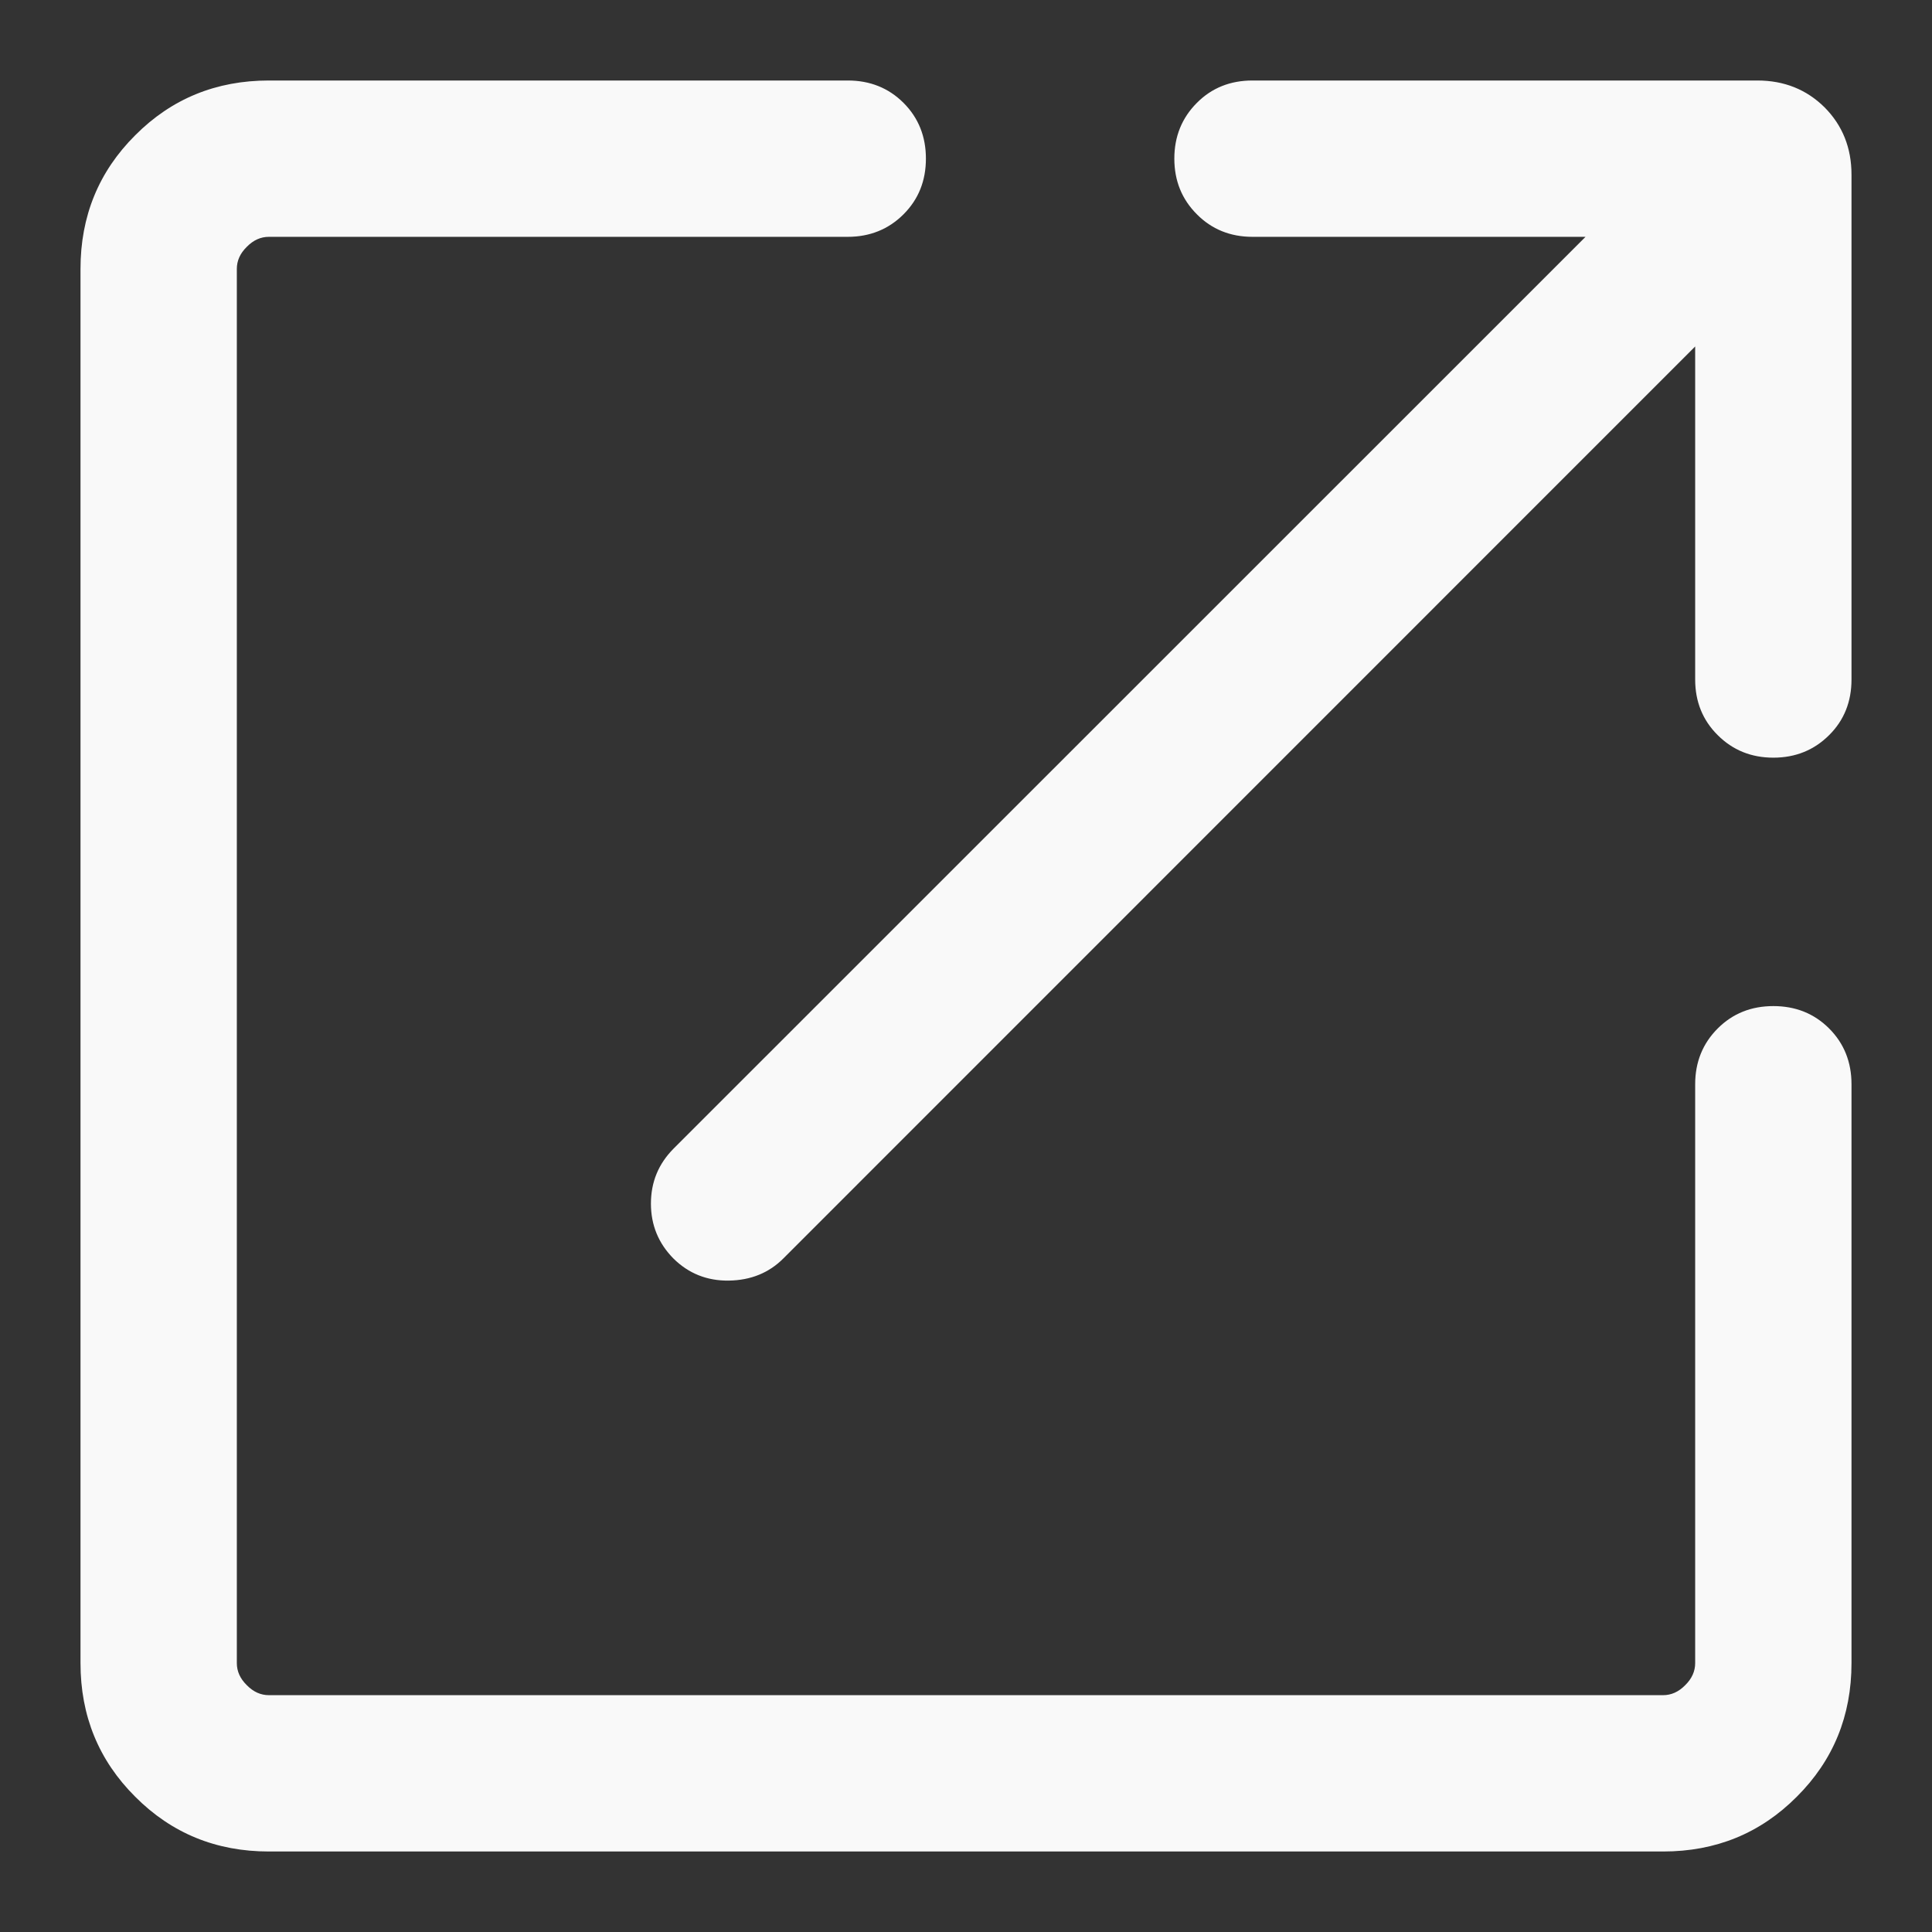<svg width="12" height="12" viewBox="0 0 12 12" fill="none" xmlns="http://www.w3.org/2000/svg">
<rect x="0" y="0" width="12" height="12" fill="#333333" stroke="none"/>
<path d="M1.67 11.5C1.343 11.5 1.066 11.387 0.84 11.16C0.613 10.934 0.5 10.657 0.5 10.33V1.67C0.5 1.343 0.613 1.066 0.84 0.84C1.066 0.613 1.343 0.5 1.67 0.5H5.266C5.403 0.5 5.519 0.546 5.612 0.639C5.705 0.732 5.751 0.848 5.751 0.985C5.751 1.123 5.705 1.238 5.612 1.331C5.519 1.424 5.403 1.471 5.266 1.471H1.67C1.62 1.471 1.574 1.491 1.533 1.533C1.491 1.574 1.471 1.62 1.471 1.67V10.33C1.471 10.38 1.491 10.426 1.533 10.467C1.574 10.509 1.62 10.529 1.67 10.529H10.33C10.38 10.529 10.426 10.509 10.467 10.467C10.509 10.426 10.529 10.38 10.529 10.33V6.734C10.529 6.597 10.576 6.481 10.669 6.388C10.762 6.295 10.877 6.249 11.015 6.249C11.152 6.249 11.268 6.295 11.361 6.388C11.454 6.481 11.5 6.597 11.5 6.734V10.33C11.5 10.657 11.387 10.934 11.16 11.16C10.934 11.387 10.657 11.5 10.33 11.5H1.67ZM10.529 2.152L4.865 7.817C4.776 7.906 4.663 7.952 4.527 7.954C4.392 7.956 4.277 7.91 4.183 7.817C4.09 7.723 4.043 7.609 4.043 7.476C4.043 7.342 4.09 7.229 4.183 7.135L9.848 1.471H7.779C7.642 1.471 7.526 1.424 7.434 1.331C7.341 1.238 7.294 1.123 7.294 0.985C7.294 0.848 7.341 0.732 7.434 0.639C7.526 0.546 7.642 0.5 7.779 0.5H10.915C11.082 0.5 11.221 0.556 11.333 0.667C11.444 0.779 11.5 0.918 11.5 1.085V4.221C11.5 4.358 11.454 4.474 11.361 4.566C11.268 4.659 11.152 4.706 11.015 4.706C10.877 4.706 10.762 4.659 10.669 4.566C10.576 4.474 10.529 4.358 10.529 4.221V2.152Z" fill="#F9F9F9"/>
</svg>
